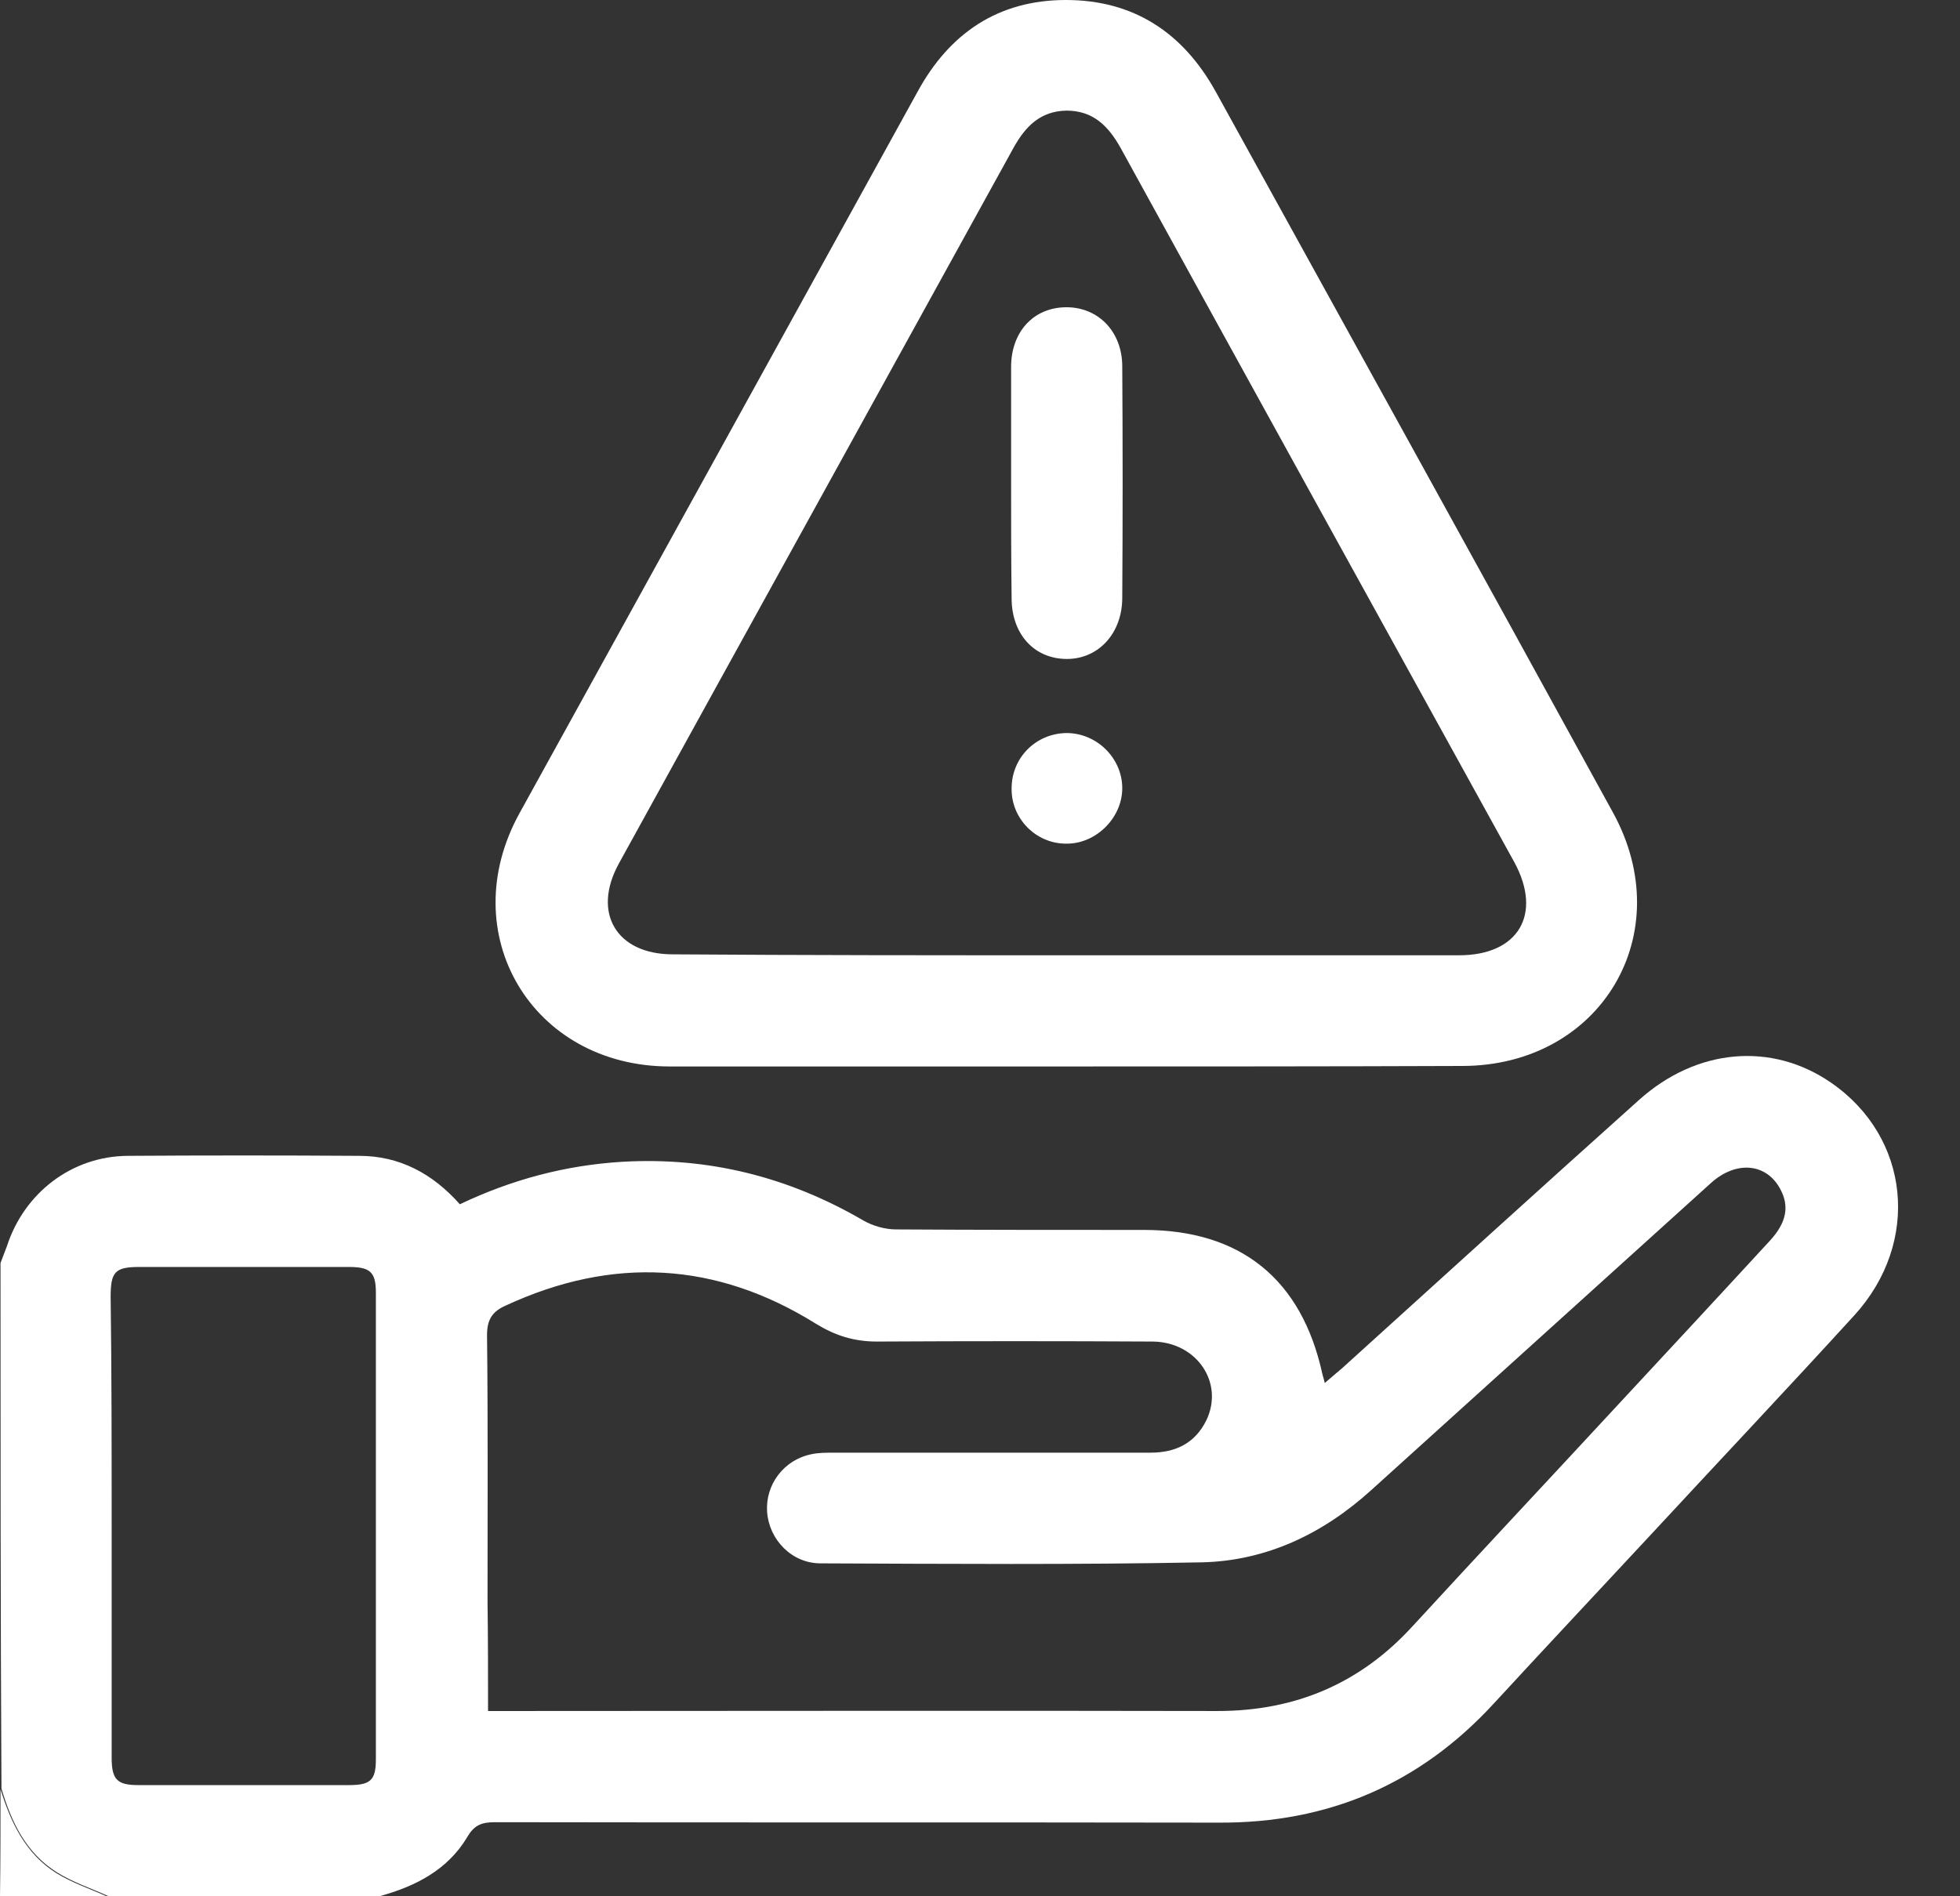 <svg width="31" height="30" viewBox="0 0 31 30" fill="none" xmlns="http://www.w3.org/2000/svg">
<rect x="0" y="0" width="31" height="30" fill="#333333" stroke="none"/>
<path d="M0.008 19.982C0.039 19.895 0.078 19.802 0.109 19.716C0.383 18.872 1.133 18.294 2.016 18.286C3.234 18.278 4.453 18.278 5.68 18.286C6.32 18.286 6.844 18.567 7.273 19.052C8.094 18.661 8.945 18.434 9.844 18.38C11.211 18.301 12.477 18.622 13.656 19.309C13.805 19.395 14 19.45 14.172 19.45C15.477 19.458 16.789 19.458 18.094 19.458C19.625 19.458 20.586 20.239 20.914 21.732C20.922 21.771 20.938 21.81 20.953 21.88C21.055 21.794 21.141 21.716 21.227 21.646C22.789 20.232 24.352 18.809 25.922 17.403C26.836 16.582 28.023 16.481 28.961 17.129C30.211 17.989 30.383 19.653 29.328 20.81C28.266 21.974 27.188 23.115 26.117 24.272C25.289 25.163 24.453 26.053 23.625 26.952C22.453 28.226 21.008 28.843 19.281 28.835C15.461 28.828 11.648 28.835 7.828 28.828C7.617 28.828 7.5 28.874 7.391 29.062C7.078 29.586 6.57 29.843 6 30C4.57 30 3.148 30 1.719 30C1.445 29.875 1.156 29.781 0.906 29.625C0.414 29.32 0.18 28.828 0.023 28.296C0.008 25.53 0.008 22.756 0.008 19.982ZM7.719 27.069C7.859 27.069 7.969 27.069 8.07 27.069C11.797 27.069 15.531 27.061 19.258 27.069C20.492 27.069 21.516 26.632 22.344 25.725C23.406 24.569 24.484 23.42 25.547 22.271C26.367 21.388 27.18 20.513 27.992 19.63C28.258 19.341 28.305 19.083 28.156 18.809C27.938 18.403 27.461 18.356 27.062 18.715C25.273 20.333 23.484 21.951 21.695 23.568C20.93 24.264 20.031 24.694 19.008 24.717C17 24.756 14.984 24.741 12.977 24.733C12.523 24.733 12.164 24.358 12.133 23.92C12.102 23.49 12.398 23.092 12.836 23.006C12.945 22.982 13.07 22.982 13.188 22.982C14.859 22.982 16.523 22.982 18.195 22.982C18.594 22.982 18.898 22.834 19.078 22.474C19.367 21.88 18.93 21.232 18.234 21.224C16.781 21.216 15.328 21.216 13.867 21.224C13.508 21.224 13.211 21.13 12.906 20.943C11.328 19.958 9.688 19.872 8 20.654C7.789 20.747 7.703 20.872 7.703 21.122C7.719 22.529 7.711 23.936 7.711 25.342C7.719 25.897 7.719 26.46 7.719 27.069ZM1.766 24.115C1.766 25.342 1.766 26.577 1.766 27.804C1.766 28.155 1.852 28.241 2.188 28.241C3.297 28.241 4.414 28.241 5.523 28.241C5.859 28.241 5.945 28.163 5.945 27.835C5.945 25.373 5.945 22.912 5.945 20.45C5.945 20.122 5.852 20.044 5.516 20.044C4.414 20.044 3.312 20.044 2.203 20.044C1.82 20.044 1.75 20.122 1.75 20.513C1.766 21.709 1.766 22.912 1.766 24.115Z" fill="white"/>
<path d="M0.008 28.305C0.172 28.836 0.406 29.328 0.891 29.633C1.141 29.789 1.43 29.883 1.703 30.008C1.141 30.008 0.578 30.008 0 30.008C0.008 29.438 0.008 28.867 0.008 28.305Z" fill="white"/>
<path d="M16.859 16.872C14.773 16.872 12.679 16.872 10.593 16.872C8.414 16.872 7.164 14.77 8.218 12.863C10.312 9.065 12.414 5.259 14.507 1.461C15.015 0.524 15.789 0 16.859 0C17.929 0 18.71 0.516 19.226 1.446C21.32 5.244 23.421 9.041 25.507 12.847C26.57 14.77 25.32 16.864 23.125 16.864C21.039 16.872 18.953 16.872 16.859 16.872ZM16.867 15.113C18.937 15.113 21.007 15.113 23.078 15.113C24.015 15.113 24.398 14.465 23.953 13.644C21.875 9.878 19.796 6.111 17.726 2.344C17.531 1.993 17.289 1.75 16.867 1.75C16.453 1.758 16.218 2.001 16.031 2.337C13.953 6.111 11.867 9.885 9.789 13.66C9.359 14.441 9.75 15.098 10.64 15.098C12.71 15.113 14.789 15.113 16.867 15.113Z" fill="white"/>
<path d="M15.992 7.619C15.992 7.018 15.992 6.408 15.992 5.806C15.992 5.251 16.344 4.869 16.852 4.861C17.367 4.853 17.75 5.244 17.75 5.798C17.758 7.018 17.758 8.237 17.75 9.456C17.75 10.018 17.375 10.425 16.875 10.425C16.359 10.425 16 10.034 16 9.463C15.992 8.846 15.992 8.229 15.992 7.619Z" fill="white"/>
<path d="M16 12.472C16 11.987 16.383 11.604 16.867 11.597C17.344 11.597 17.742 11.987 17.75 12.456C17.758 12.933 17.336 13.355 16.86 13.347C16.383 13.347 15.992 12.949 16 12.472Z" fill="white"/>
</svg>
